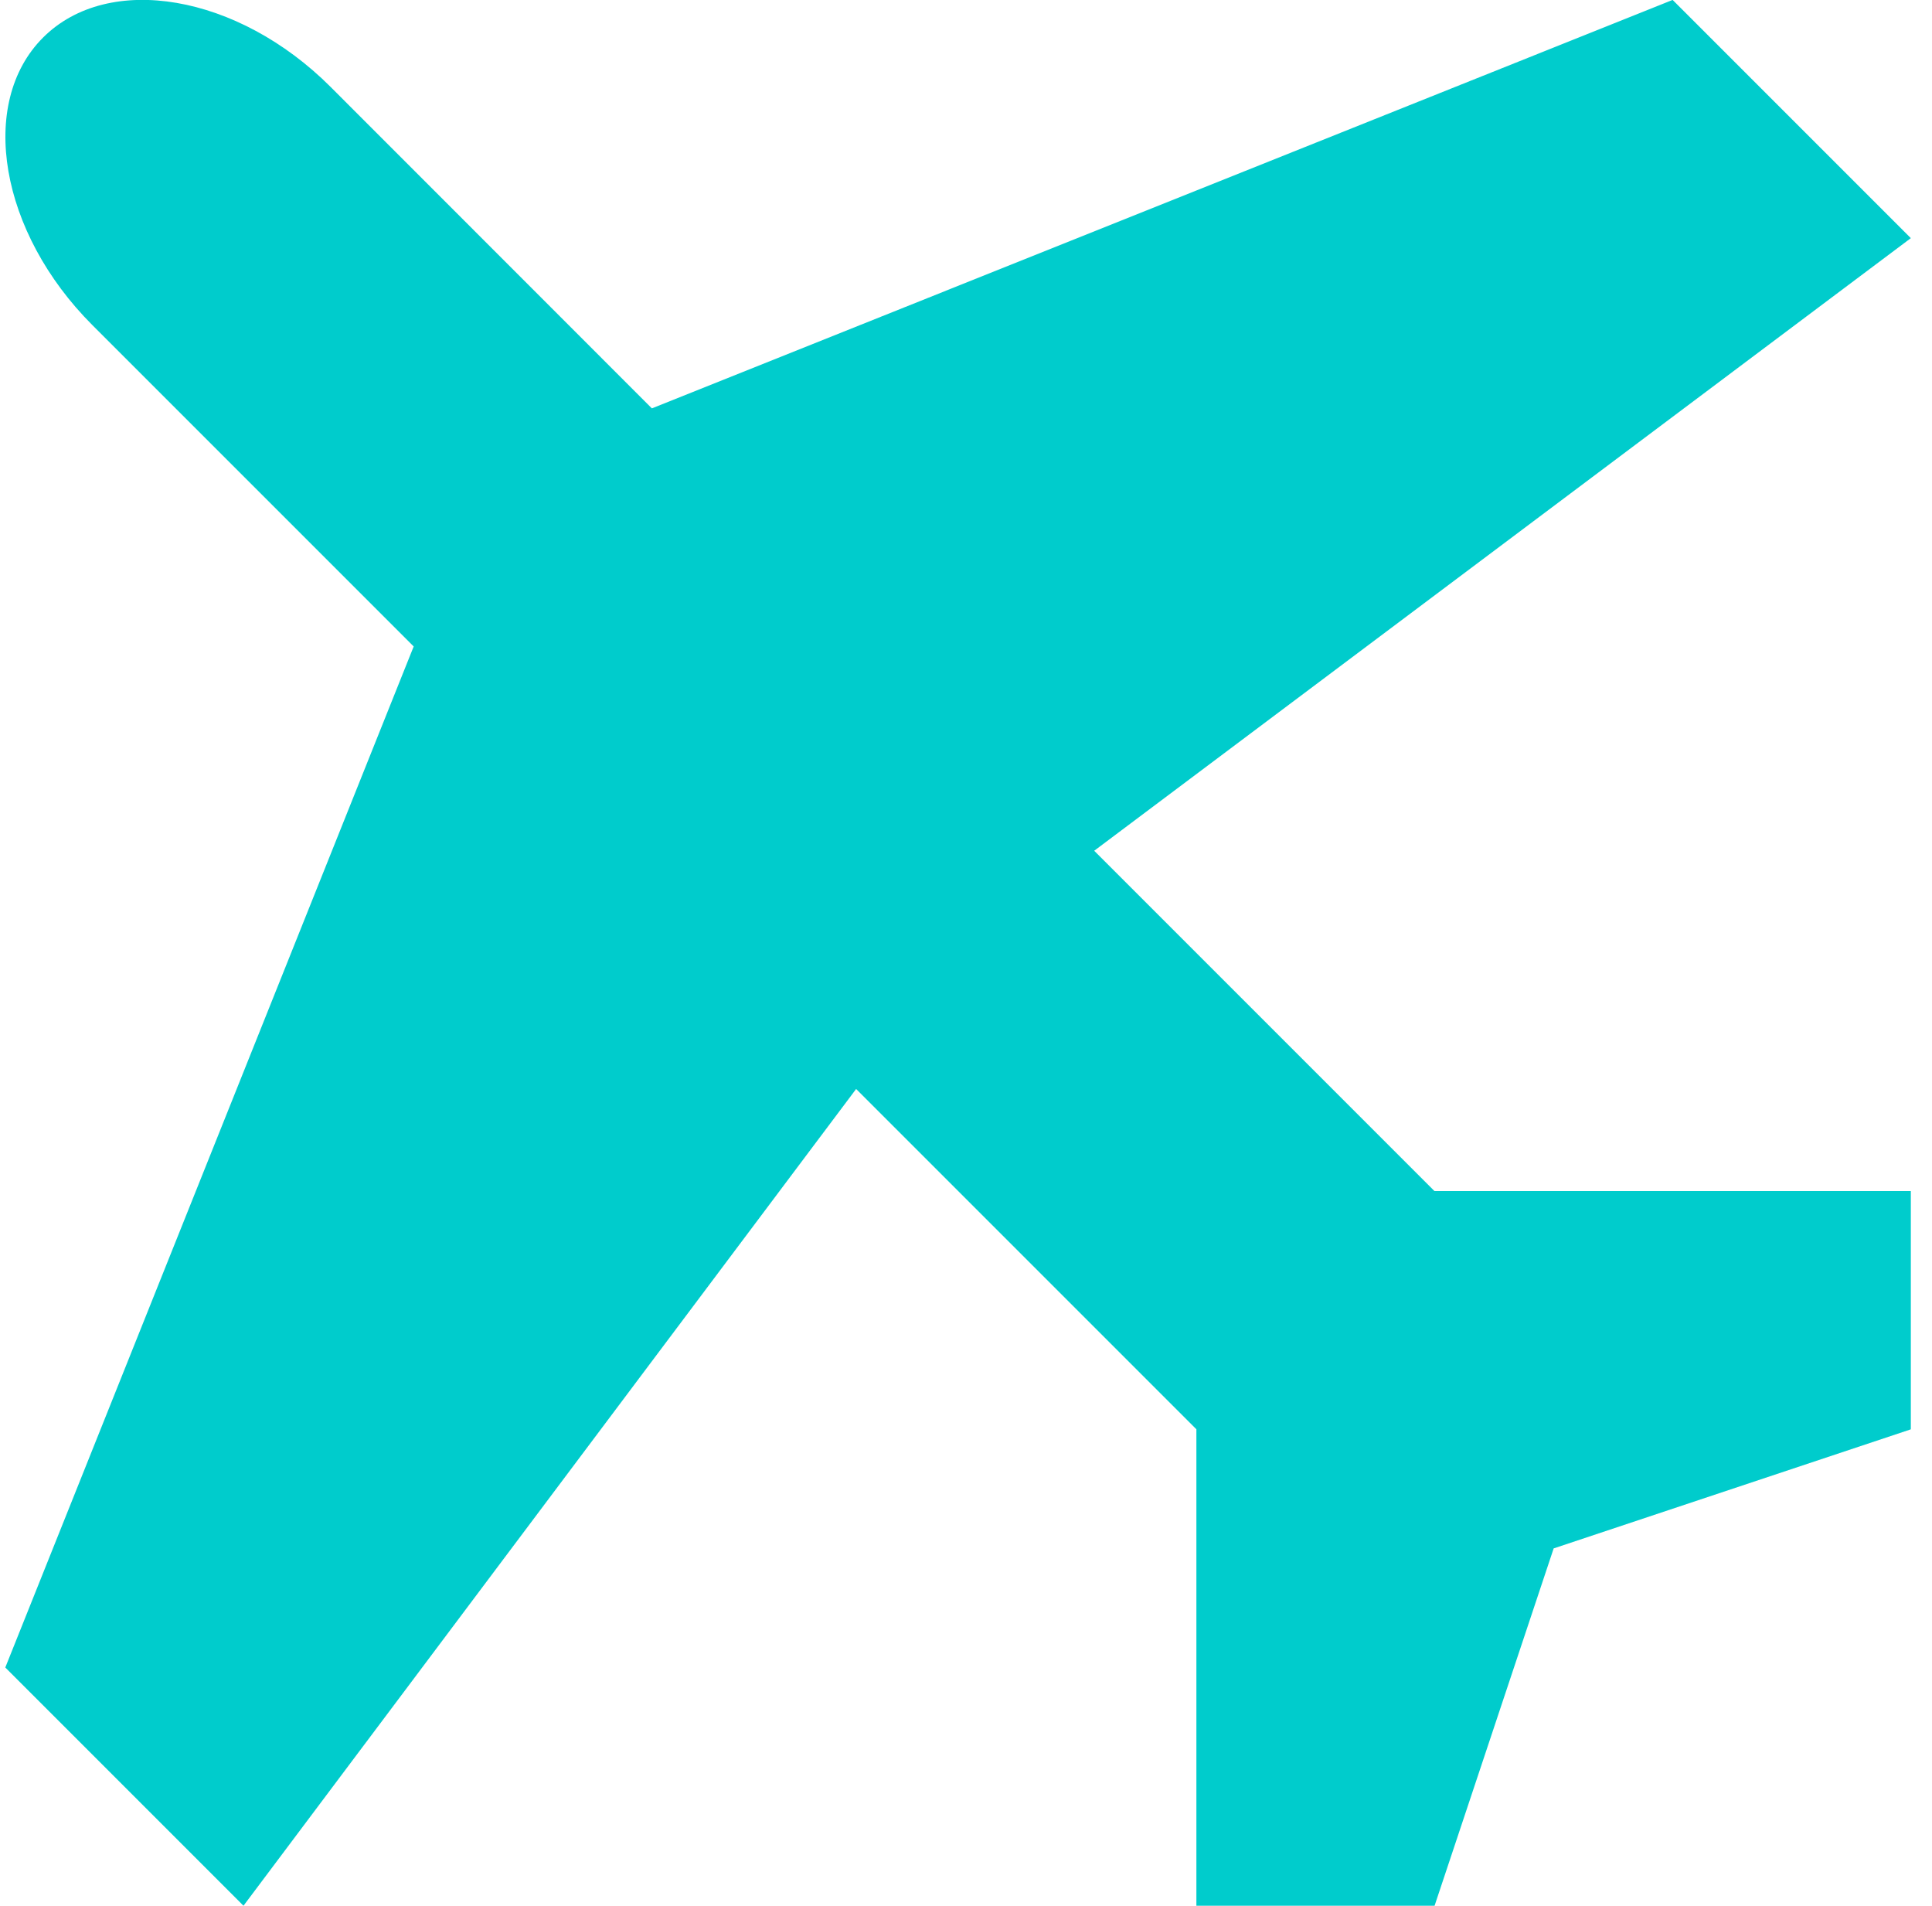 <svg width="73" height="72" viewBox="0 0 73 72" fill="none" xmlns="http://www.w3.org/2000/svg">
<g id="176-airplane" clip-path="url(#clip0_936_4666)">
<path id="Vector" d="M54.2 44.997L41.344 32.141L72.2 8.997L63.2 -0.003L24.631 15.428L12.49 3.282C8.989 -0.219 4.102 -1.056 1.627 1.419C-0.848 3.894 -0.011 8.781 3.49 12.282L15.631 24.423L0.2 62.997L9.2 71.997L32.348 41.141L45.205 53.997V71.997H54.205L58.705 58.497L72.205 53.997V44.997H54.205H54.2Z" fill="#00CCCC"/>
</g>
<defs>
<clipPath id="clip0_936_4666">
<rect width="72" height="72" fill="white" transform="translate(0.2)"/>
</clipPath>
</defs>
</svg>
